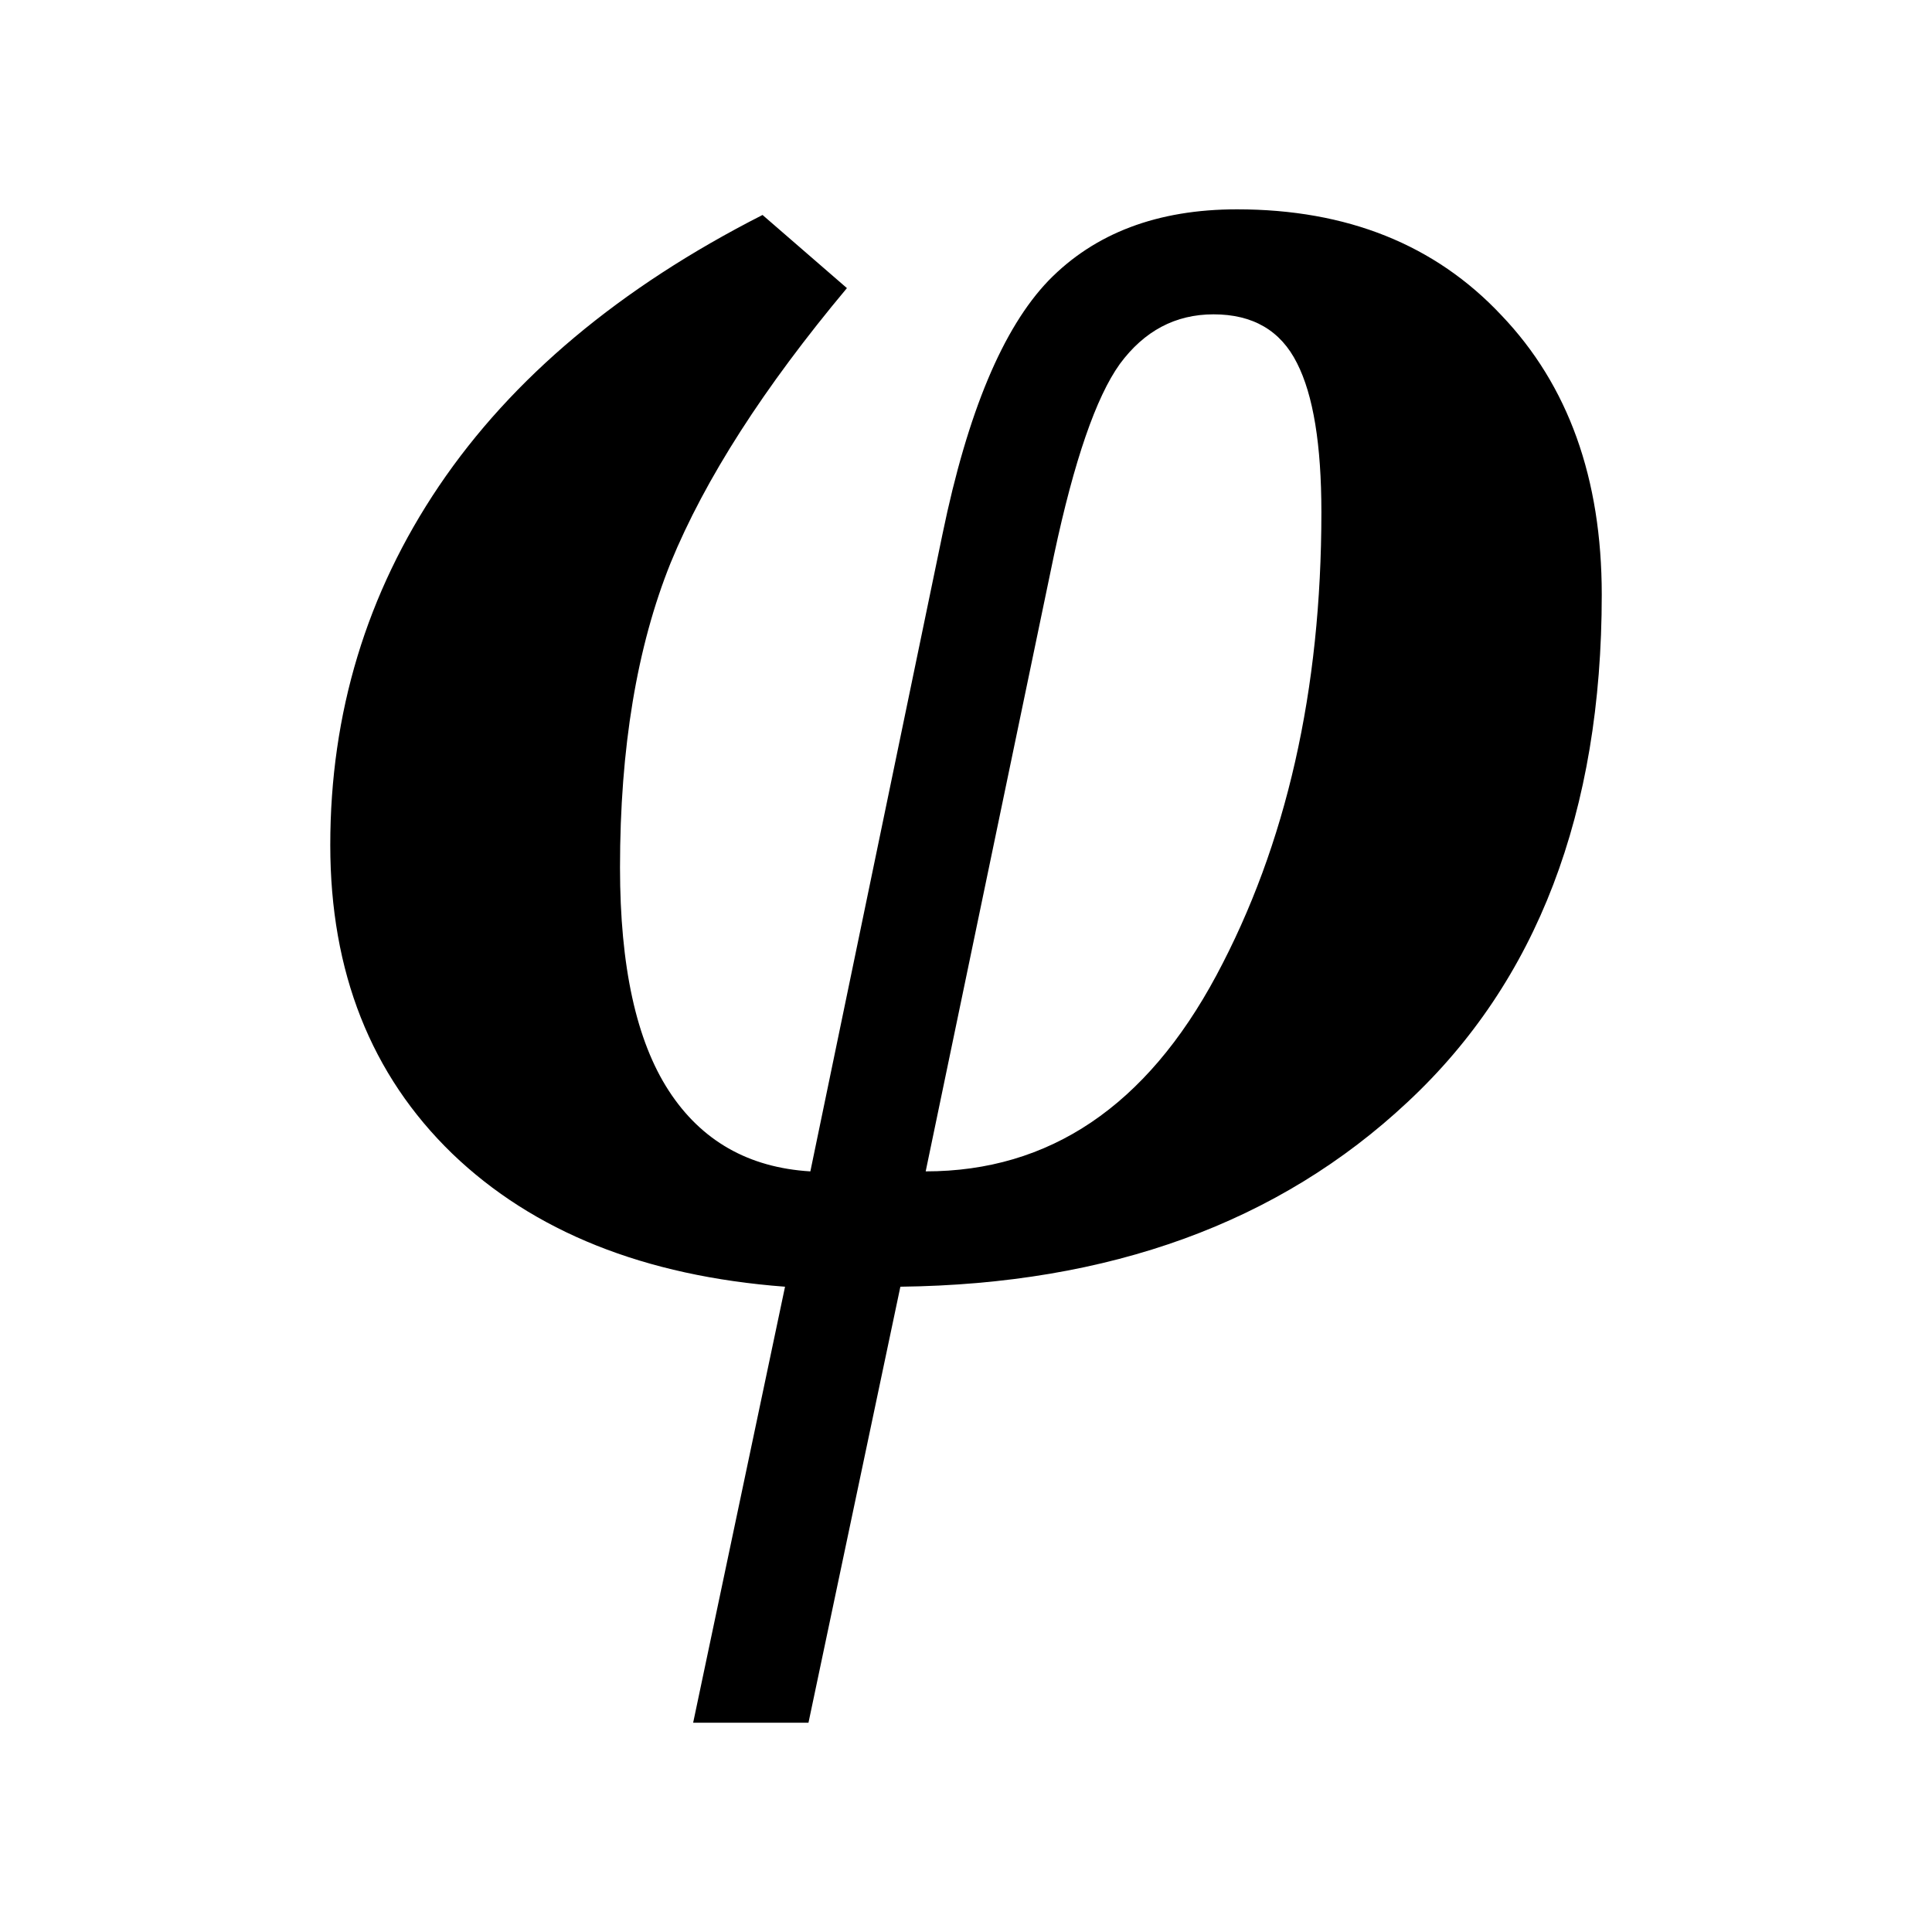 <?xml version="1.0" encoding="UTF-8"?> <svg viewBox="0 0 120 120" version="1" xmlns="http://www.w3.org/2000/svg" ><path d="M48.76 79.92q-13.104-.99-20.675-8.27-7.571-7.338-7.571-19.161 0-12.29 6.756-22.306 6.814-10.076 20.093-16.831l5.241 4.543q-7.746 9.26-10.949 17.064-3.145 7.804-3.145 18.928 0 9.202 3.029 13.86 3.028 4.66 8.794 5.01l8.212-39.604q2.33-11.299 6.581-15.725 4.31-4.426 11.706-4.426 10.25 0 16.424 6.581 6.232 6.523 6.232 17.356 0 20.268-12.056 31.508-11.998 11.24-31.508 11.473l-5.708 27.082h-7.163zm8.736-7.164q11.532 0 18.055-12.172t6.523-28.77q0-6.29-1.514-9.26-1.514-3.03-5.184-3.03-3.552 0-5.824 3.087-2.213 3.087-4.077 11.823z"/></svg>